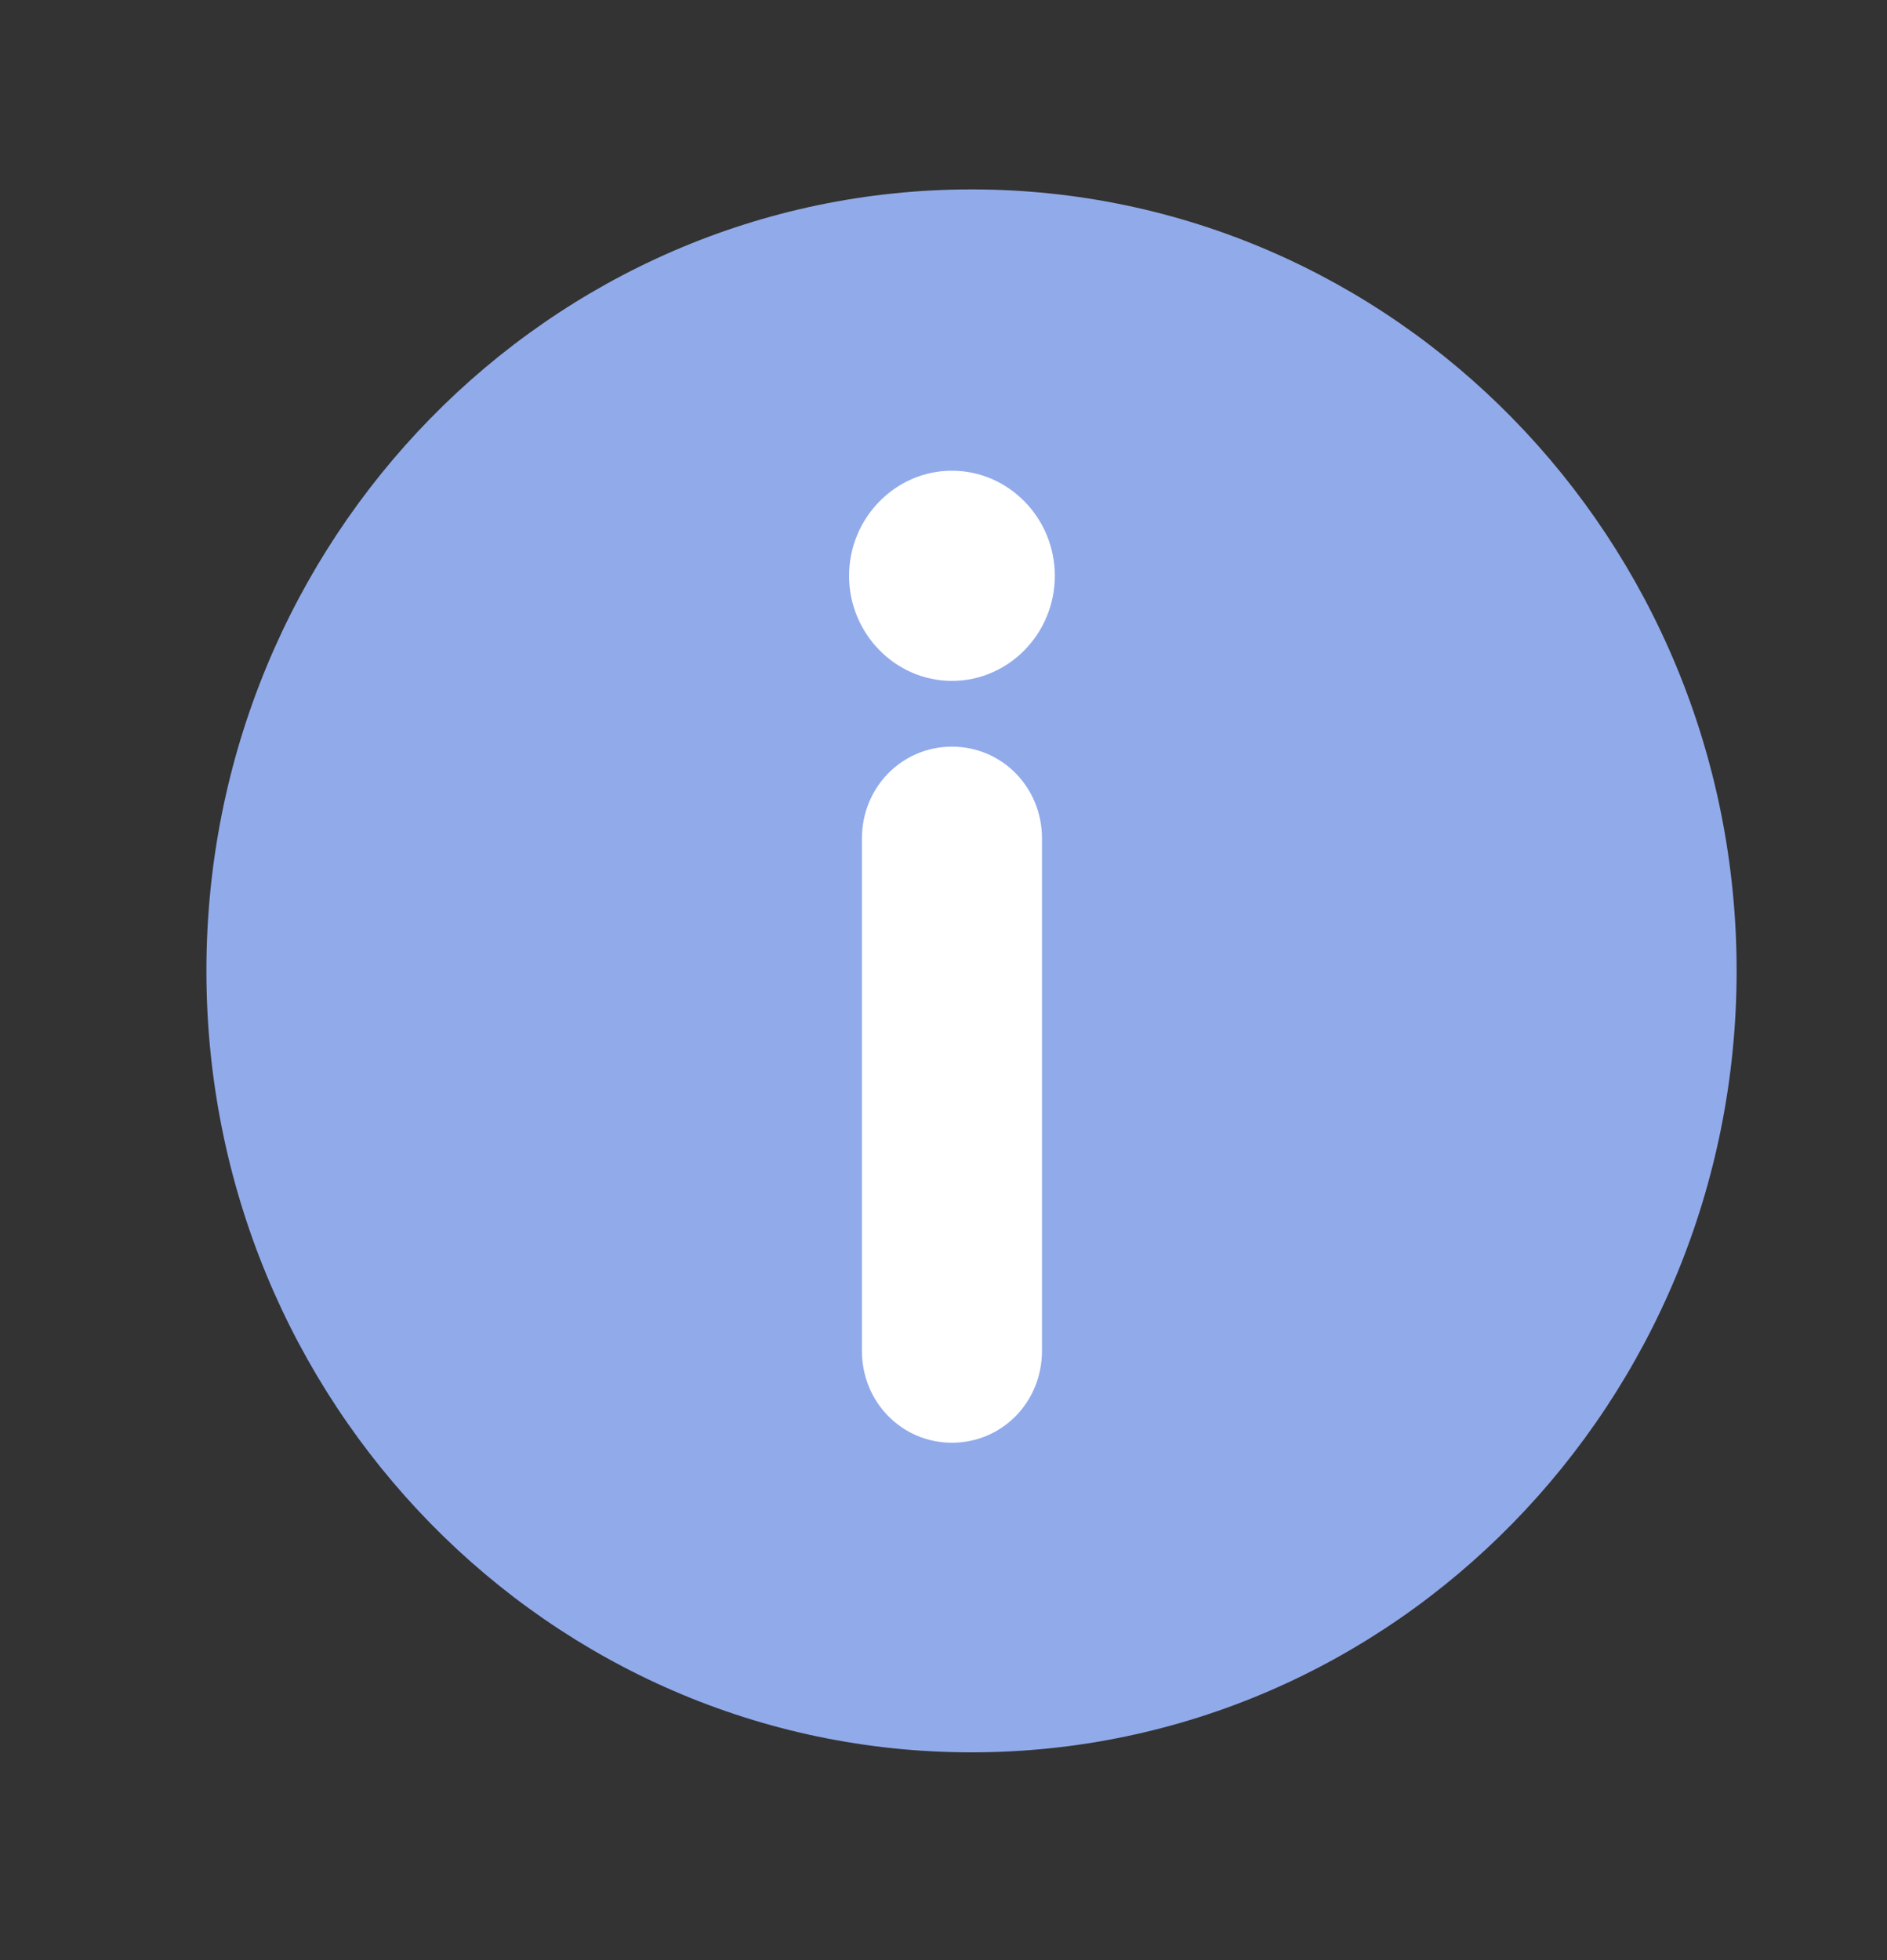 <svg width="26" height="27" viewBox="0 0 26 27" fill="none" xmlns="http://www.w3.org/2000/svg">
<rect x="0" y="0" width="26" height="27" fill="#333333" stroke="none"/>
<mask id="mask0_3284_27036" style="mask-type:alpha" maskUnits="userSpaceOnUse" x="0" y="0" width="26" height="27">
<rect x="0.812" y="1" width="24.301" height="24.834" fill="#06B012" stroke="#A6C0F4"/>
</mask>
<g mask="url(#mask0_3284_27036)">
<path d="M13.386 24.138C7.564 24.138 2.844 19.318 2.844 13.373C2.844 7.429 7.564 2.609 13.386 2.609C19.208 2.609 23.928 7.429 23.928 13.373C23.928 19.318 19.208 24.138 13.386 24.138Z" fill="#91AAEA"/>
<path d="M11.699 7.932C11.699 7.135 12.337 6.484 13.116 6.484C13.897 6.484 14.534 7.135 14.534 7.932C14.534 8.728 13.897 9.379 13.116 9.379C12.337 9.379 11.699 8.728 11.699 7.932ZM11.876 11.55C11.876 10.845 12.427 10.285 13.116 10.285C13.808 10.285 14.357 10.845 14.357 11.55V18.607C14.357 19.314 13.808 19.873 13.116 19.873C12.427 19.873 11.876 19.314 11.876 18.607V11.55Z" fill="white"/>
</g>
</svg>
